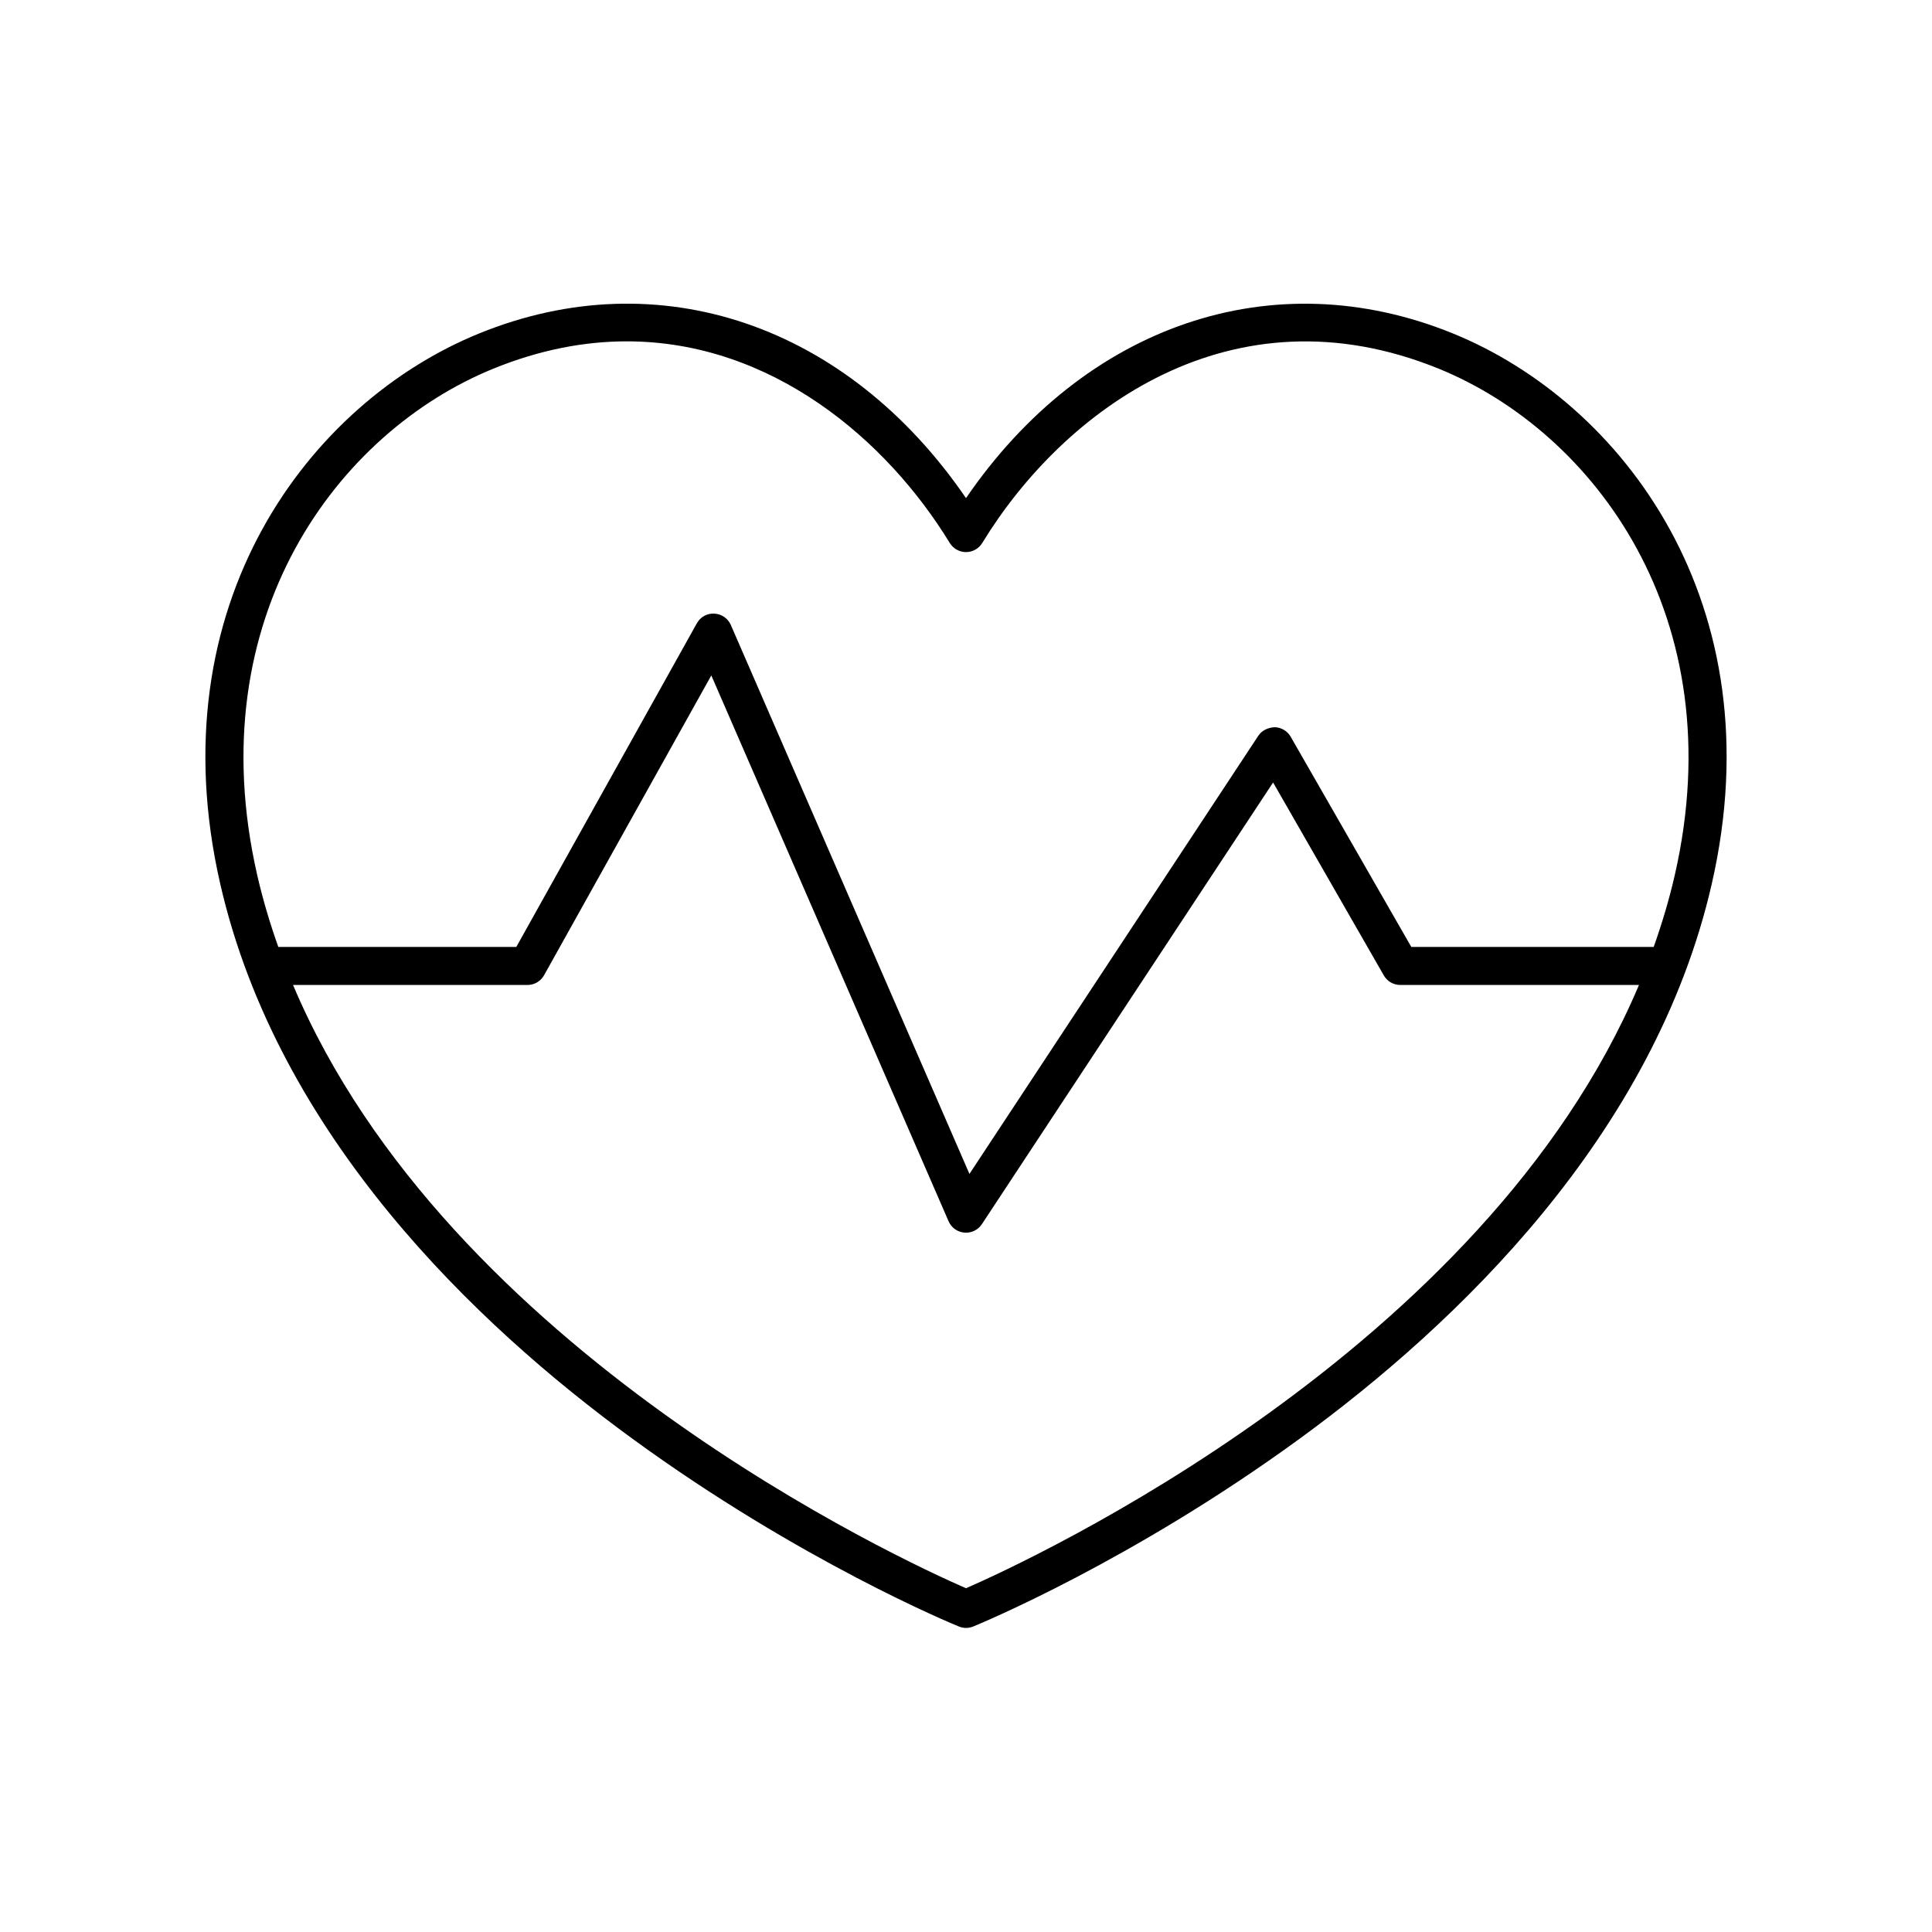 <?xml version="1.0" encoding="UTF-8"?>
<!-- Uploaded to: SVG Repo, www.svgrepo.com, Generator: SVG Repo Mixer Tools -->
<svg fill="#000000" width="800px" height="800px" version="1.1" viewBox="144 144 512 512" xmlns="http://www.w3.org/2000/svg">
 <path d="m529.02 232.36c-47.707-19.395-97.582-2.254-129.02 43.645-31.426-45.91-81.312-63.055-129-43.645-44.918 18.258-85.562 71.664-68.66 145.77 15.254 66.852 67.77 116.88 109.14 147.06 44.562 32.52 84.926 49.156 86.621 49.848 0.605 0.254 1.254 0.379 1.902 0.379s1.293-0.121 1.902-0.375c1.695-0.695 42.059-17.328 86.625-49.848 41.371-30.188 93.887-80.211 109.13-147.06 16.906-74.109-23.73-127.52-68.641-145.77zm-129.02 332.54c-16.668-7.262-137.34-62.703-178.34-159.87h62.125c1.824 0 3.512-0.988 4.402-2.582l44.32-79.453 62.875 144.65c0.734 1.699 2.344 2.856 4.184 3.012 0.145 0.016 0.293 0.02 0.438 0.02 1.684 0 3.269-0.84 4.207-2.262l77.172-117.05 29.344 51.137c0.895 1.566 2.562 2.527 4.367 2.527h63.25c-40.988 97.102-161.67 152.6-178.34 159.87zm187.84-189.02c-1.488 6.523-3.398 12.863-5.59 19.07h-64.238l-31.965-55.703c-0.871-1.516-2.465-2.477-4.215-2.527-1.723 0.07-3.398 0.801-4.363 2.262l-76.555 116.12-63.227-145.46c-0.762-1.758-2.457-2.934-4.371-3.027-1.969-0.117-3.715 0.91-4.648 2.578l-47.84 85.762h-63.074c-2.195-6.203-4.106-12.547-5.594-19.07-15.598-68.367 21.531-117.49 62.625-134.2 12.344-5.019 24.156-7.223 35.312-7.223 38.402 0 68.926 26.121 85.598 53.43 0.922 1.504 2.551 2.418 4.309 2.418s3.387-0.914 4.301-2.41c21.52-35.25 66.102-68.48 120.92-46.215 41.09 16.711 78.211 65.832 62.617 134.2z"/>
</svg>